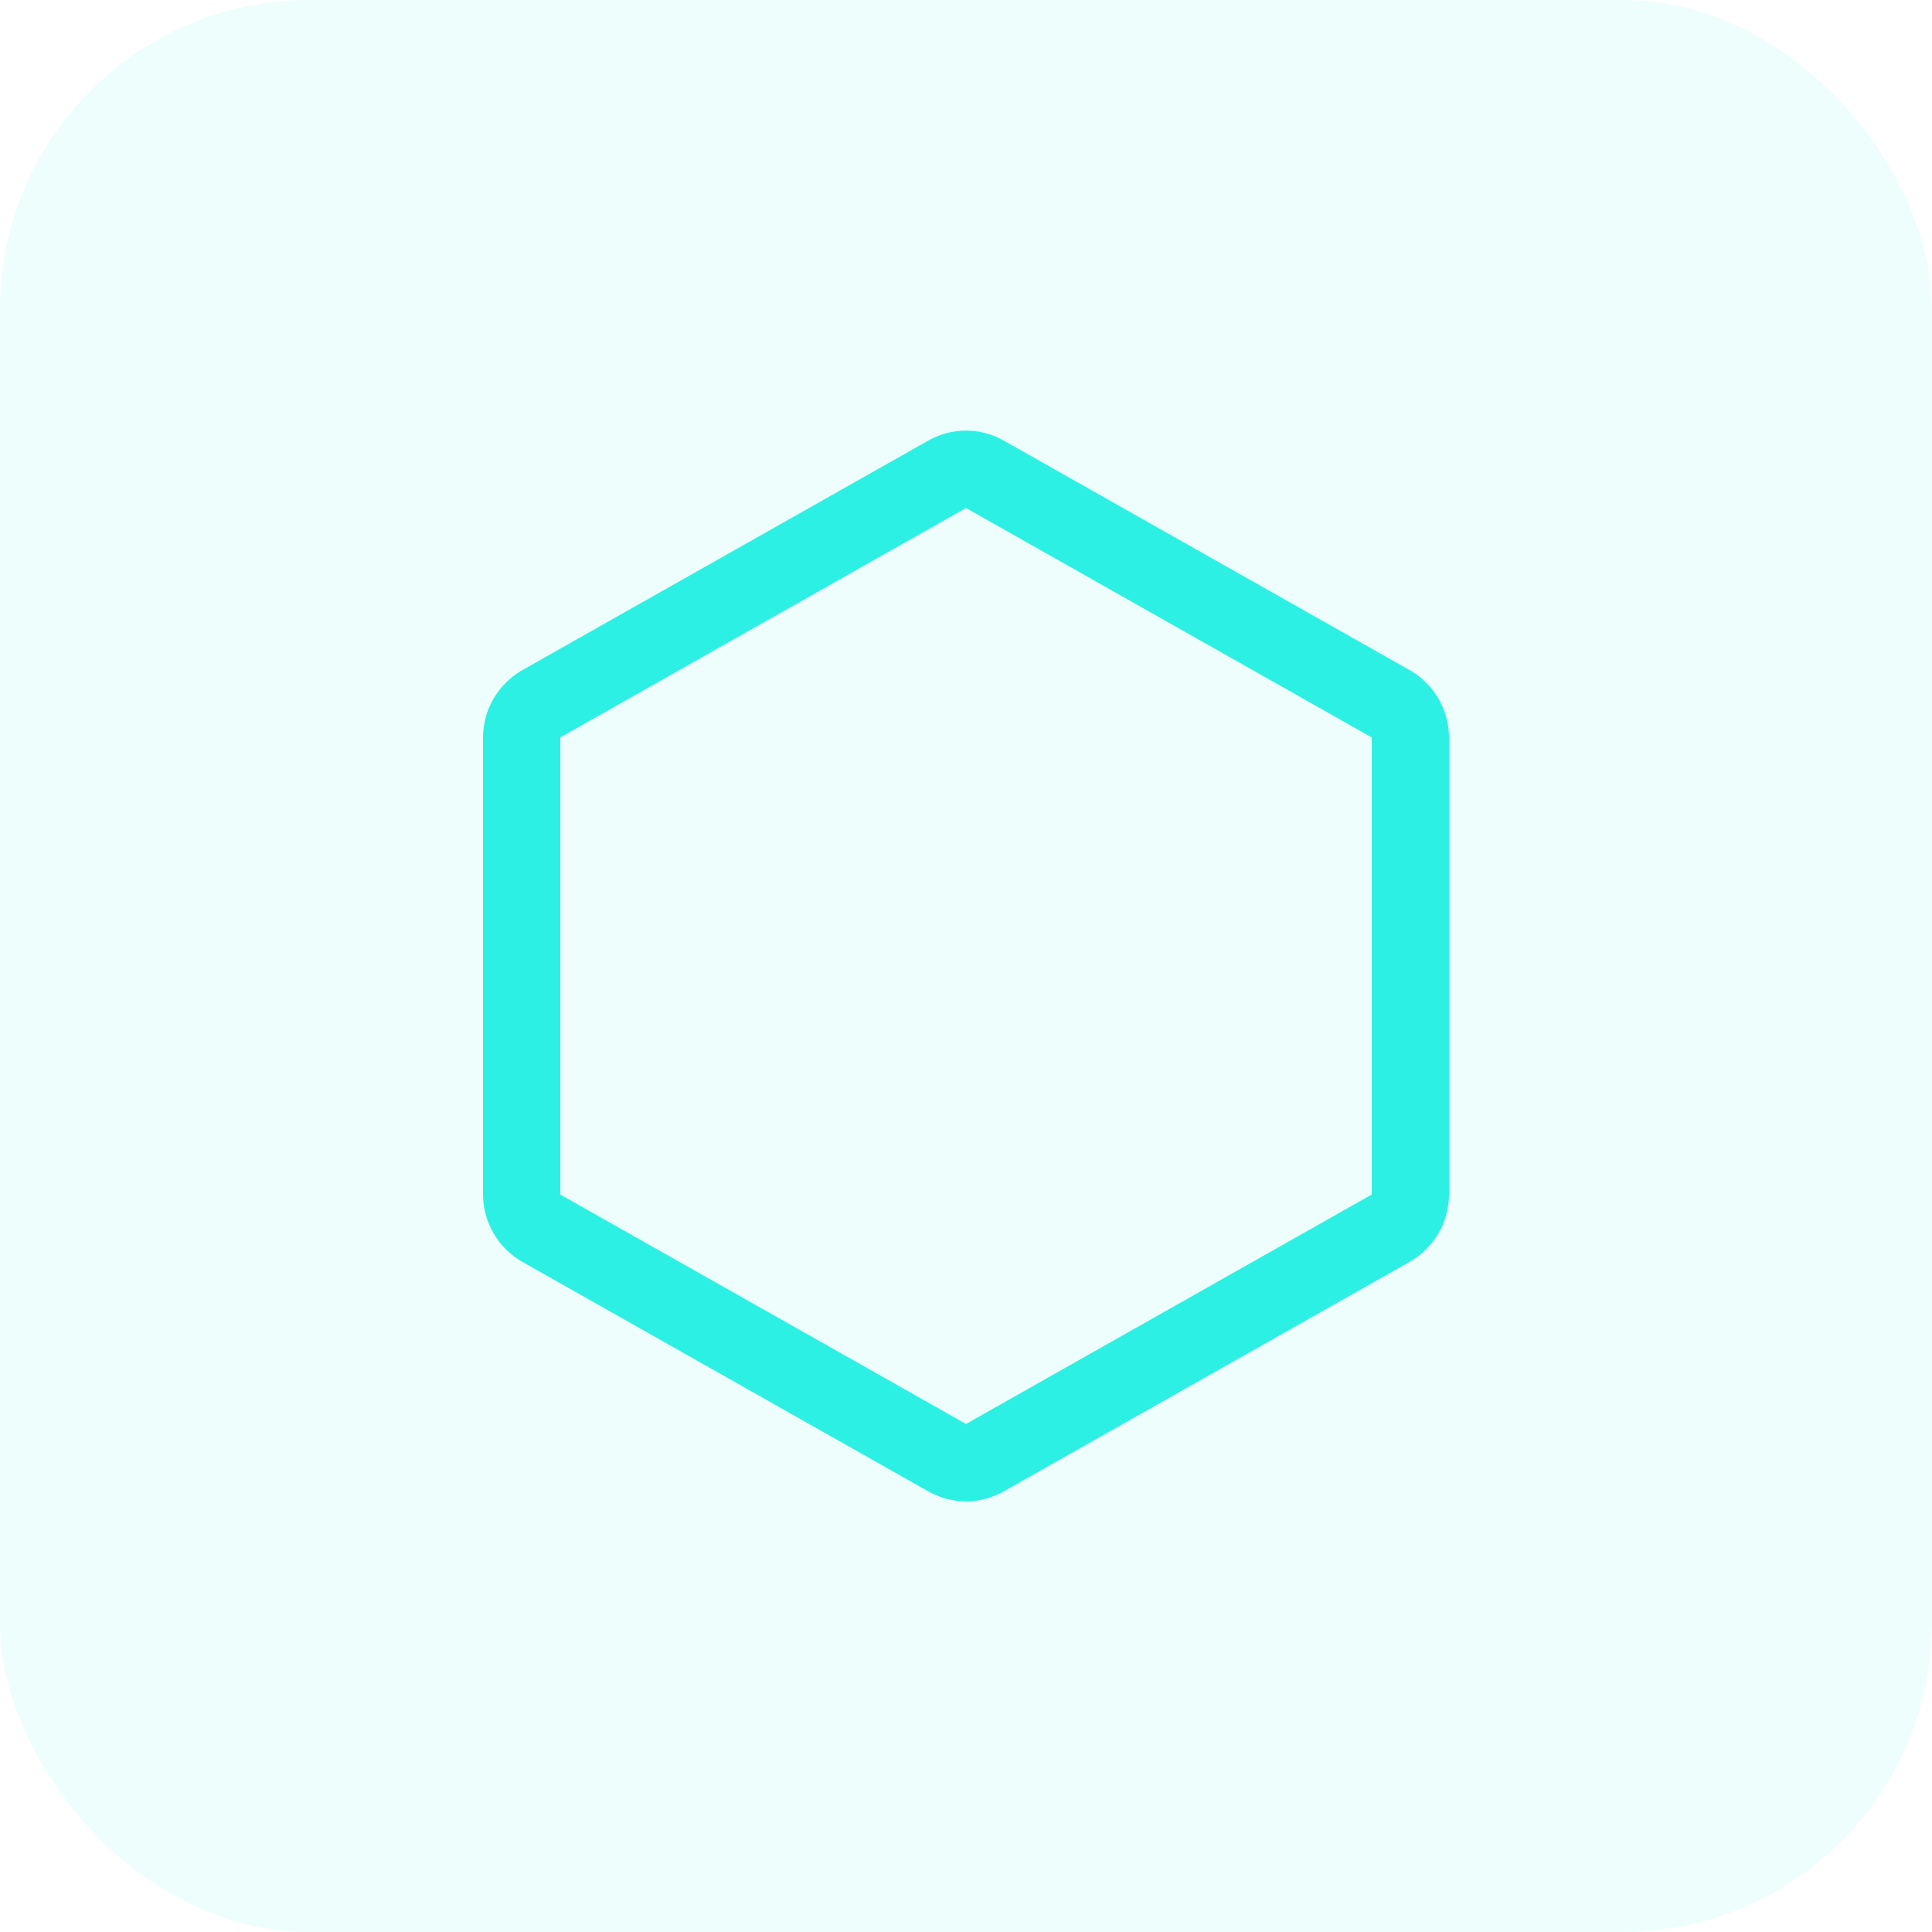 <?xml version="1.0" encoding="UTF-8"?>
<svg xmlns="http://www.w3.org/2000/svg" width="50" height="50" viewBox="0 0 50 50" fill="none">
  <rect width="50" height="50" rx="8" fill="#2DF0E4" fill-opacity="0.08"></rect>
  <path d="M36.5 30.913V19.087C36.499 18.909 36.451 18.735 36.361 18.581C36.271 18.428 36.142 18.3 35.987 18.212L25.488 12.275C25.339 12.189 25.171 12.144 25 12.144C24.829 12.144 24.661 12.189 24.512 12.275L14.012 18.212C13.858 18.3 13.729 18.428 13.639 18.581C13.549 18.735 13.501 18.909 13.5 19.087V30.913C13.501 31.09 13.549 31.265 13.639 31.419C13.729 31.572 13.858 31.7 14.012 31.788L24.512 37.725C24.661 37.81 24.829 37.856 25 37.856C25.171 37.856 25.339 37.81 25.488 37.725L35.987 31.788C36.142 31.7 36.271 31.572 36.361 31.419C36.451 31.265 36.499 31.09 36.5 30.913V30.913Z" stroke="#2DF0E4" stroke-width="2" stroke-linecap="round" stroke-linejoin="round"></path>
</svg>
